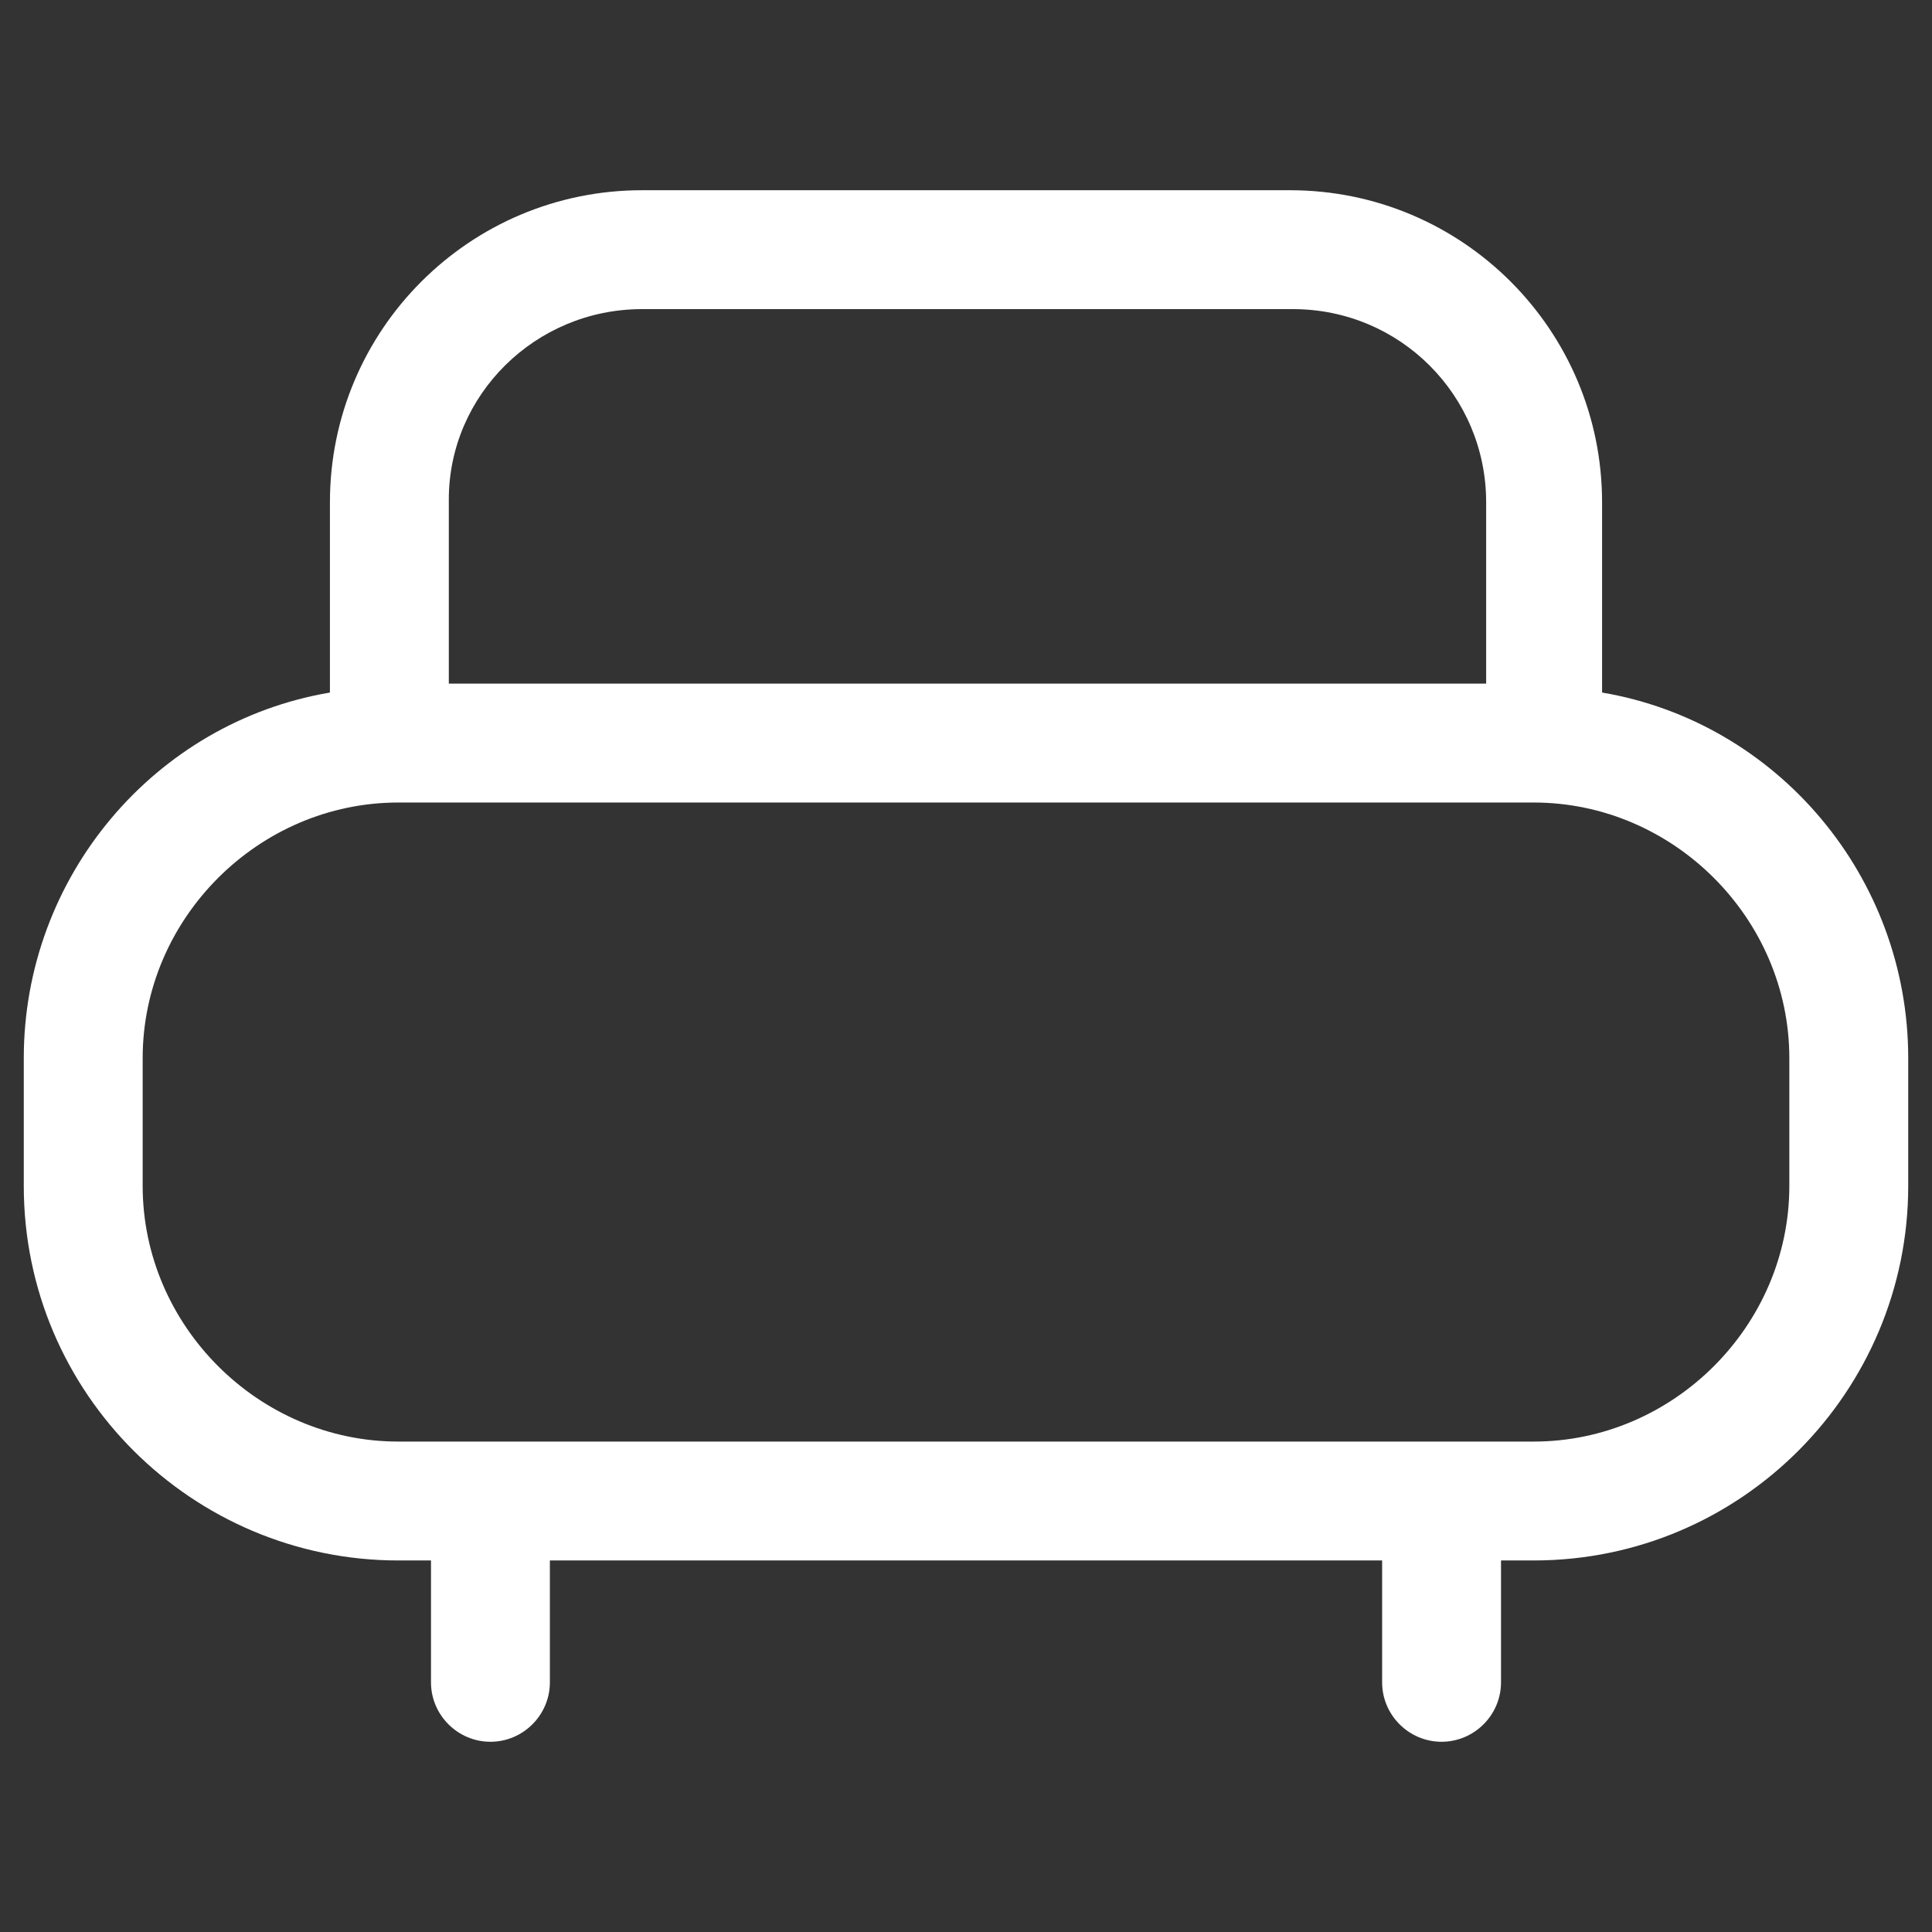 <?xml version="1.0" encoding="utf-8"?>
<!-- Generator: Adobe Illustrator 24.1.2, SVG Export Plug-In . SVG Version: 6.00 Build 0)  -->
<svg version="1.1" id="Layer_1" xmlns="http://www.w3.org/2000/svg" xmlns:xlink="http://www.w3.org/1999/xlink" x="0px" y="0px"
	 width="65px" height="65px" viewBox="0 0 65 65" style="enable-background:new 0 0 65 65;" xml:space="preserve">
<rect x="0" y="0" width="65" height="65" fill="#333333" stroke="none"/>
<style type="text/css">
	.st0{fill:#FFFFFF;}
</style>
<path class="st0" d="M53.9,23.3v-6.4c0-5.8-4.7-10.5-10.5-10.5H21.6c-5.8,0-10.5,4.7-10.5,10.5v6.4C5.2,24.3,0.8,29.5,0.8,35.6v4.3
	c0,7,5.7,12.6,12.6,12.6h1.1v4.1c0,1.1,0.9,2,2,2s2-0.9,2-2v-4.1h28v4.1c0,1.1,0.9,2,2,2s2-0.9,2-2v-4.1h1.1c7,0,12.6-5.7,12.6-12.6
	v-4.3C64.2,29.5,59.8,24.3,53.9,23.3z M21.6,10.4h21.9c3.6,0,6.5,2.9,6.5,6.5V23H15.1v-6.2C15.1,13.3,18,10.4,21.6,10.4z M60.2,39.9
	c0,4.7-3.9,8.6-8.6,8.6H13.4c-4.7,0-8.6-3.9-8.6-8.6v-4.3c0-4.7,3.9-8.6,8.6-8.6h38.2c4.7,0,8.6,3.9,8.6,8.6V39.9z"/>
</svg>
